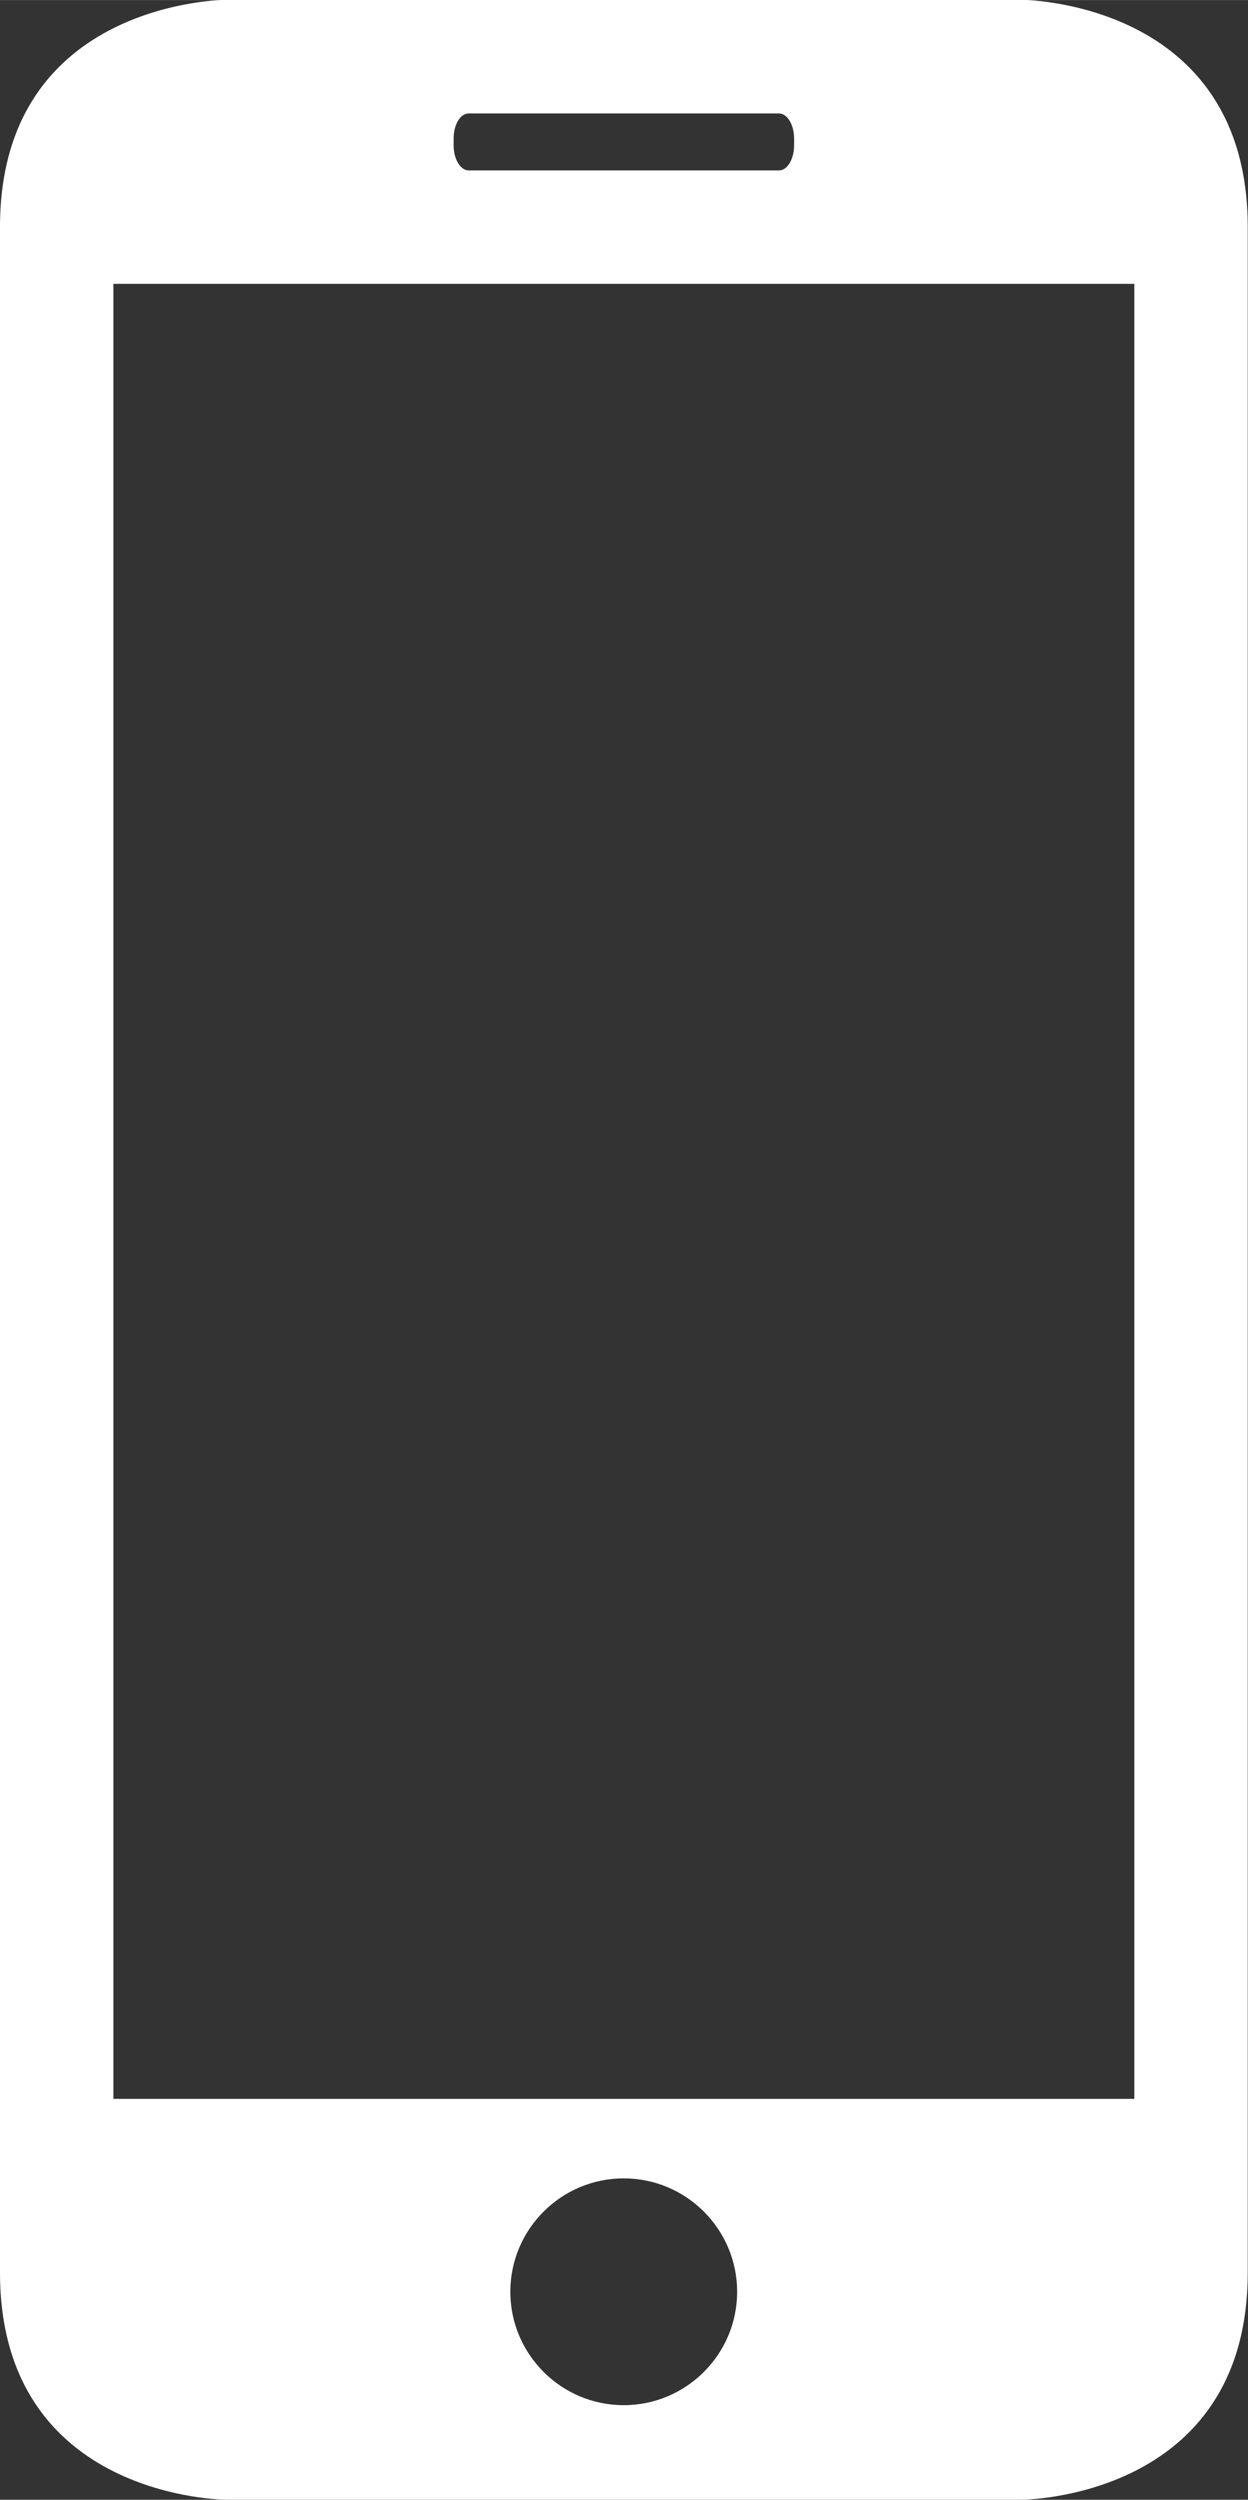 <?xml version="1.0" encoding="UTF-8"?> <svg xmlns="http://www.w3.org/2000/svg" xmlns:xlink="http://www.w3.org/1999/xlink" xmlns:xodm="http://www.corel.com/coreldraw/odm/2003" xml:space="preserve" width="24.133mm" height="48.34mm" version="1.1" style="shape-rendering:geometricPrecision; text-rendering:geometricPrecision; image-rendering:optimizeQuality; fill-rule:evenodd; clip-rule:evenodd" viewBox="0 0 47.1 94.34"><rect x="0" y="0" width="47.1" height="94.34" fill="#333333" stroke="none"/> <defs> <style type="text/css"> .fil0 {fill:white;fill-rule:nonzero} </style> </defs> <g id="Слой_x0020_1">  <g id="_2733832963712"> <g> <path class="fil0" d="M38.53 94.34c0,0 8.56,0 8.56,-8.58l0 -77.19c-0,-8.58 -8.56,-8.58 -8.56,-8.58l-29.97 0c0,0 -8.56,0 -8.56,8.58l0 77.19c0,8.58 8.56,8.58 8.56,8.58l29.97 0zm-14.99 -3.57c-2.36,0 -4.28,-1.92 -4.28,-4.28 0,-2.36 1.92,-4.28 4.28,-4.28 2.36,0 4.28,1.92 4.28,4.28 0,2.36 -1.92,4.28 -4.28,4.28zm-6.42 -85.54c0,-0.53 0.25,-0.95 0.57,-0.95l11.71 0c0.31,0 0.57,0.42 0.57,0.95l0 0.25c0,0.53 -0.26,0.95 -0.57,0.95l-11.71 0c-0.31,0 -0.57,-0.42 -0.57,-0.95l0 -0.25zm-12.84 5.48l38.53 0 0 68.5 -38.53 0 0 -68.5z"></path> </g> <g> </g> <g> </g> <g> </g> <g> </g> <g> </g> <g> </g> <g> </g> <g> </g> <g> </g> <g> </g> <g> </g> <g> </g> <g> </g> <g> </g> <g> </g> </g> </g> </svg> 